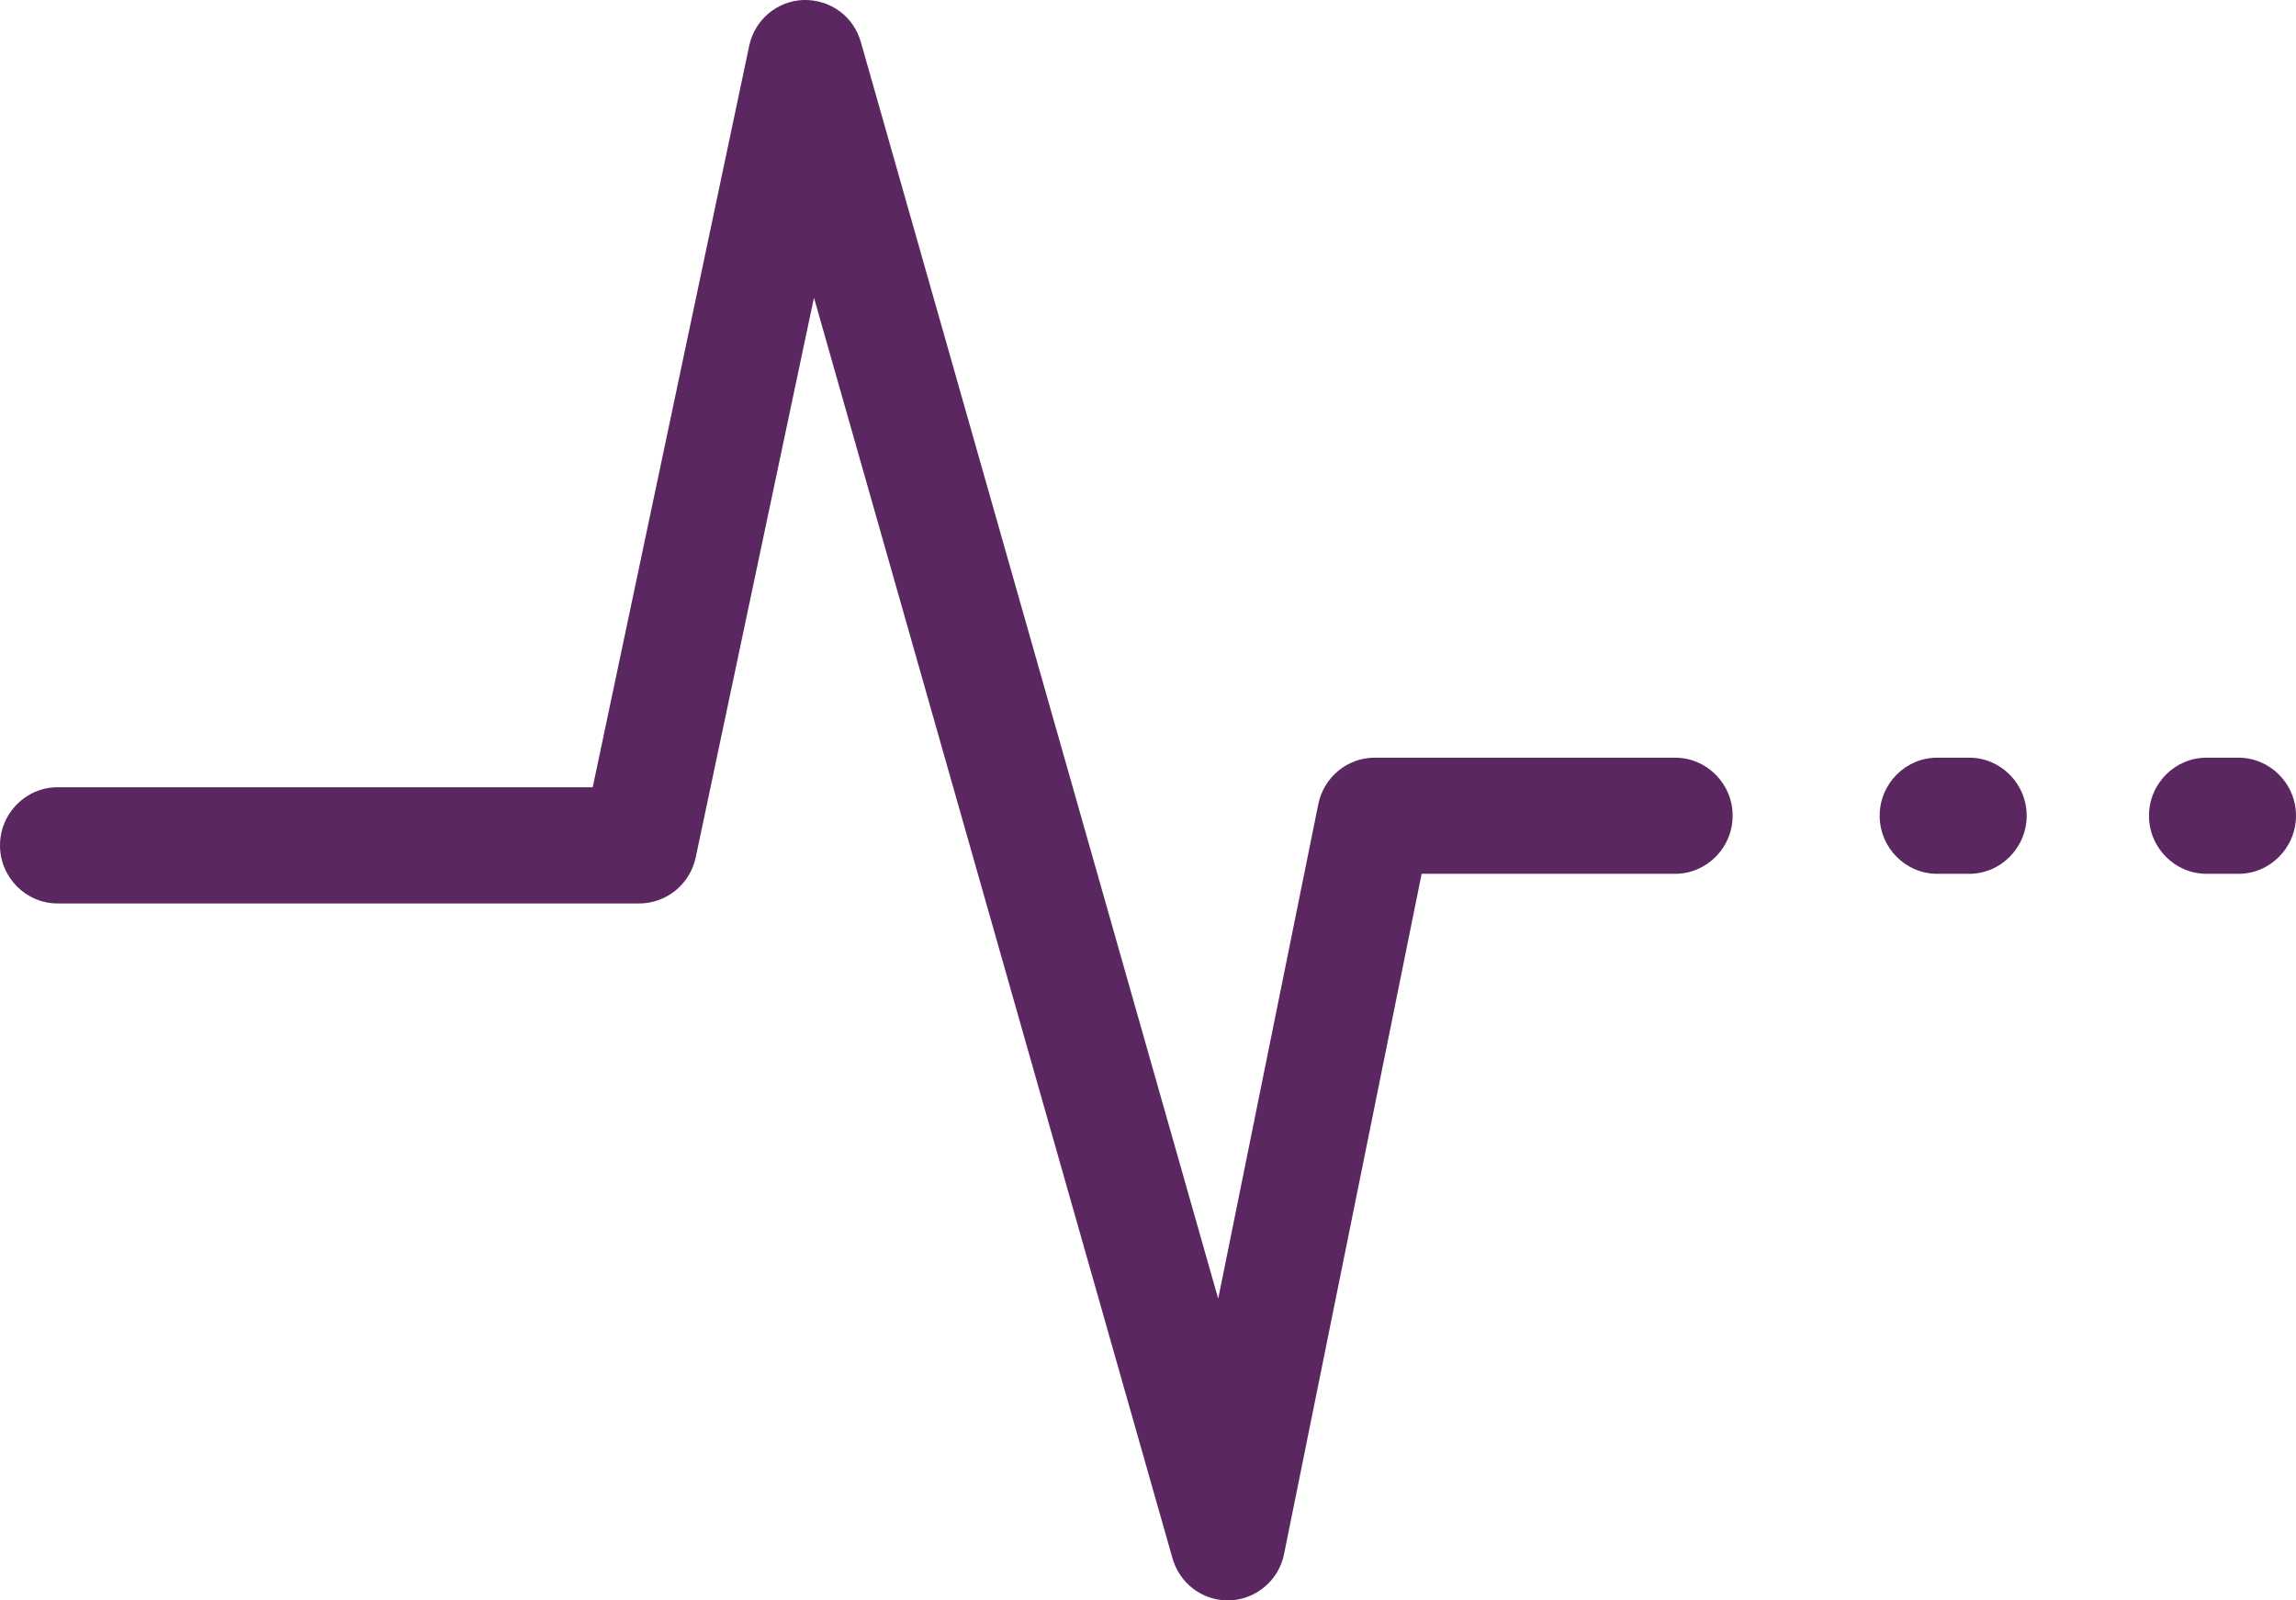 <svg width="33" height="23" viewBox="0 0 33 23" fill="none" xmlns="http://www.w3.org/2000/svg">
<g clip-path="url(#clip0_381_10008)">
<path d="M24.076 10.889H19.759C19.366 10.889 19.027 11.168 18.948 11.556L17.509 18.664L12.373 0.605C12.27 0.238 11.939 -0.008 11.55 -3.82958e-05C11.169 0.012 10.847 0.284 10.768 0.659L8.519 11.314H0.827C0.372 11.314 0 11.69 0 12.149C0 12.608 0.372 12.984 0.827 12.984H9.189C9.577 12.984 9.917 12.708 9.999 12.324L11.699 4.278L16.852 22.395C16.955 22.754 17.277 23 17.645 23C17.658 23 17.666 23 17.679 23C18.059 22.983 18.382 22.708 18.456 22.332L20.433 12.558H24.076C24.531 12.558 24.903 12.182 24.903 11.723C24.903 11.264 24.531 10.889 24.076 10.889Z" fill="#5B2760"/>
<path d="M28.302 10.889H27.843C27.388 10.889 27.016 11.264 27.016 11.723C27.016 12.182 27.388 12.558 27.843 12.558H28.302C28.757 12.558 29.129 12.182 29.129 11.723C29.129 11.264 28.757 10.889 28.302 10.889Z" fill="#5B2760"/>
<path d="M32.173 10.889H31.714C31.259 10.889 30.887 11.264 30.887 11.723C30.887 12.182 31.259 12.558 31.714 12.558H32.173C32.628 12.558 33 12.182 33 11.723C33 11.264 32.628 10.889 32.173 10.889Z" fill="#5B2760"/>
</g>
<defs>
<clipPath id="clip0_381_10008">
<rect width="33" height="23" fill="white"/>
</clipPath>
</defs>
</svg>
